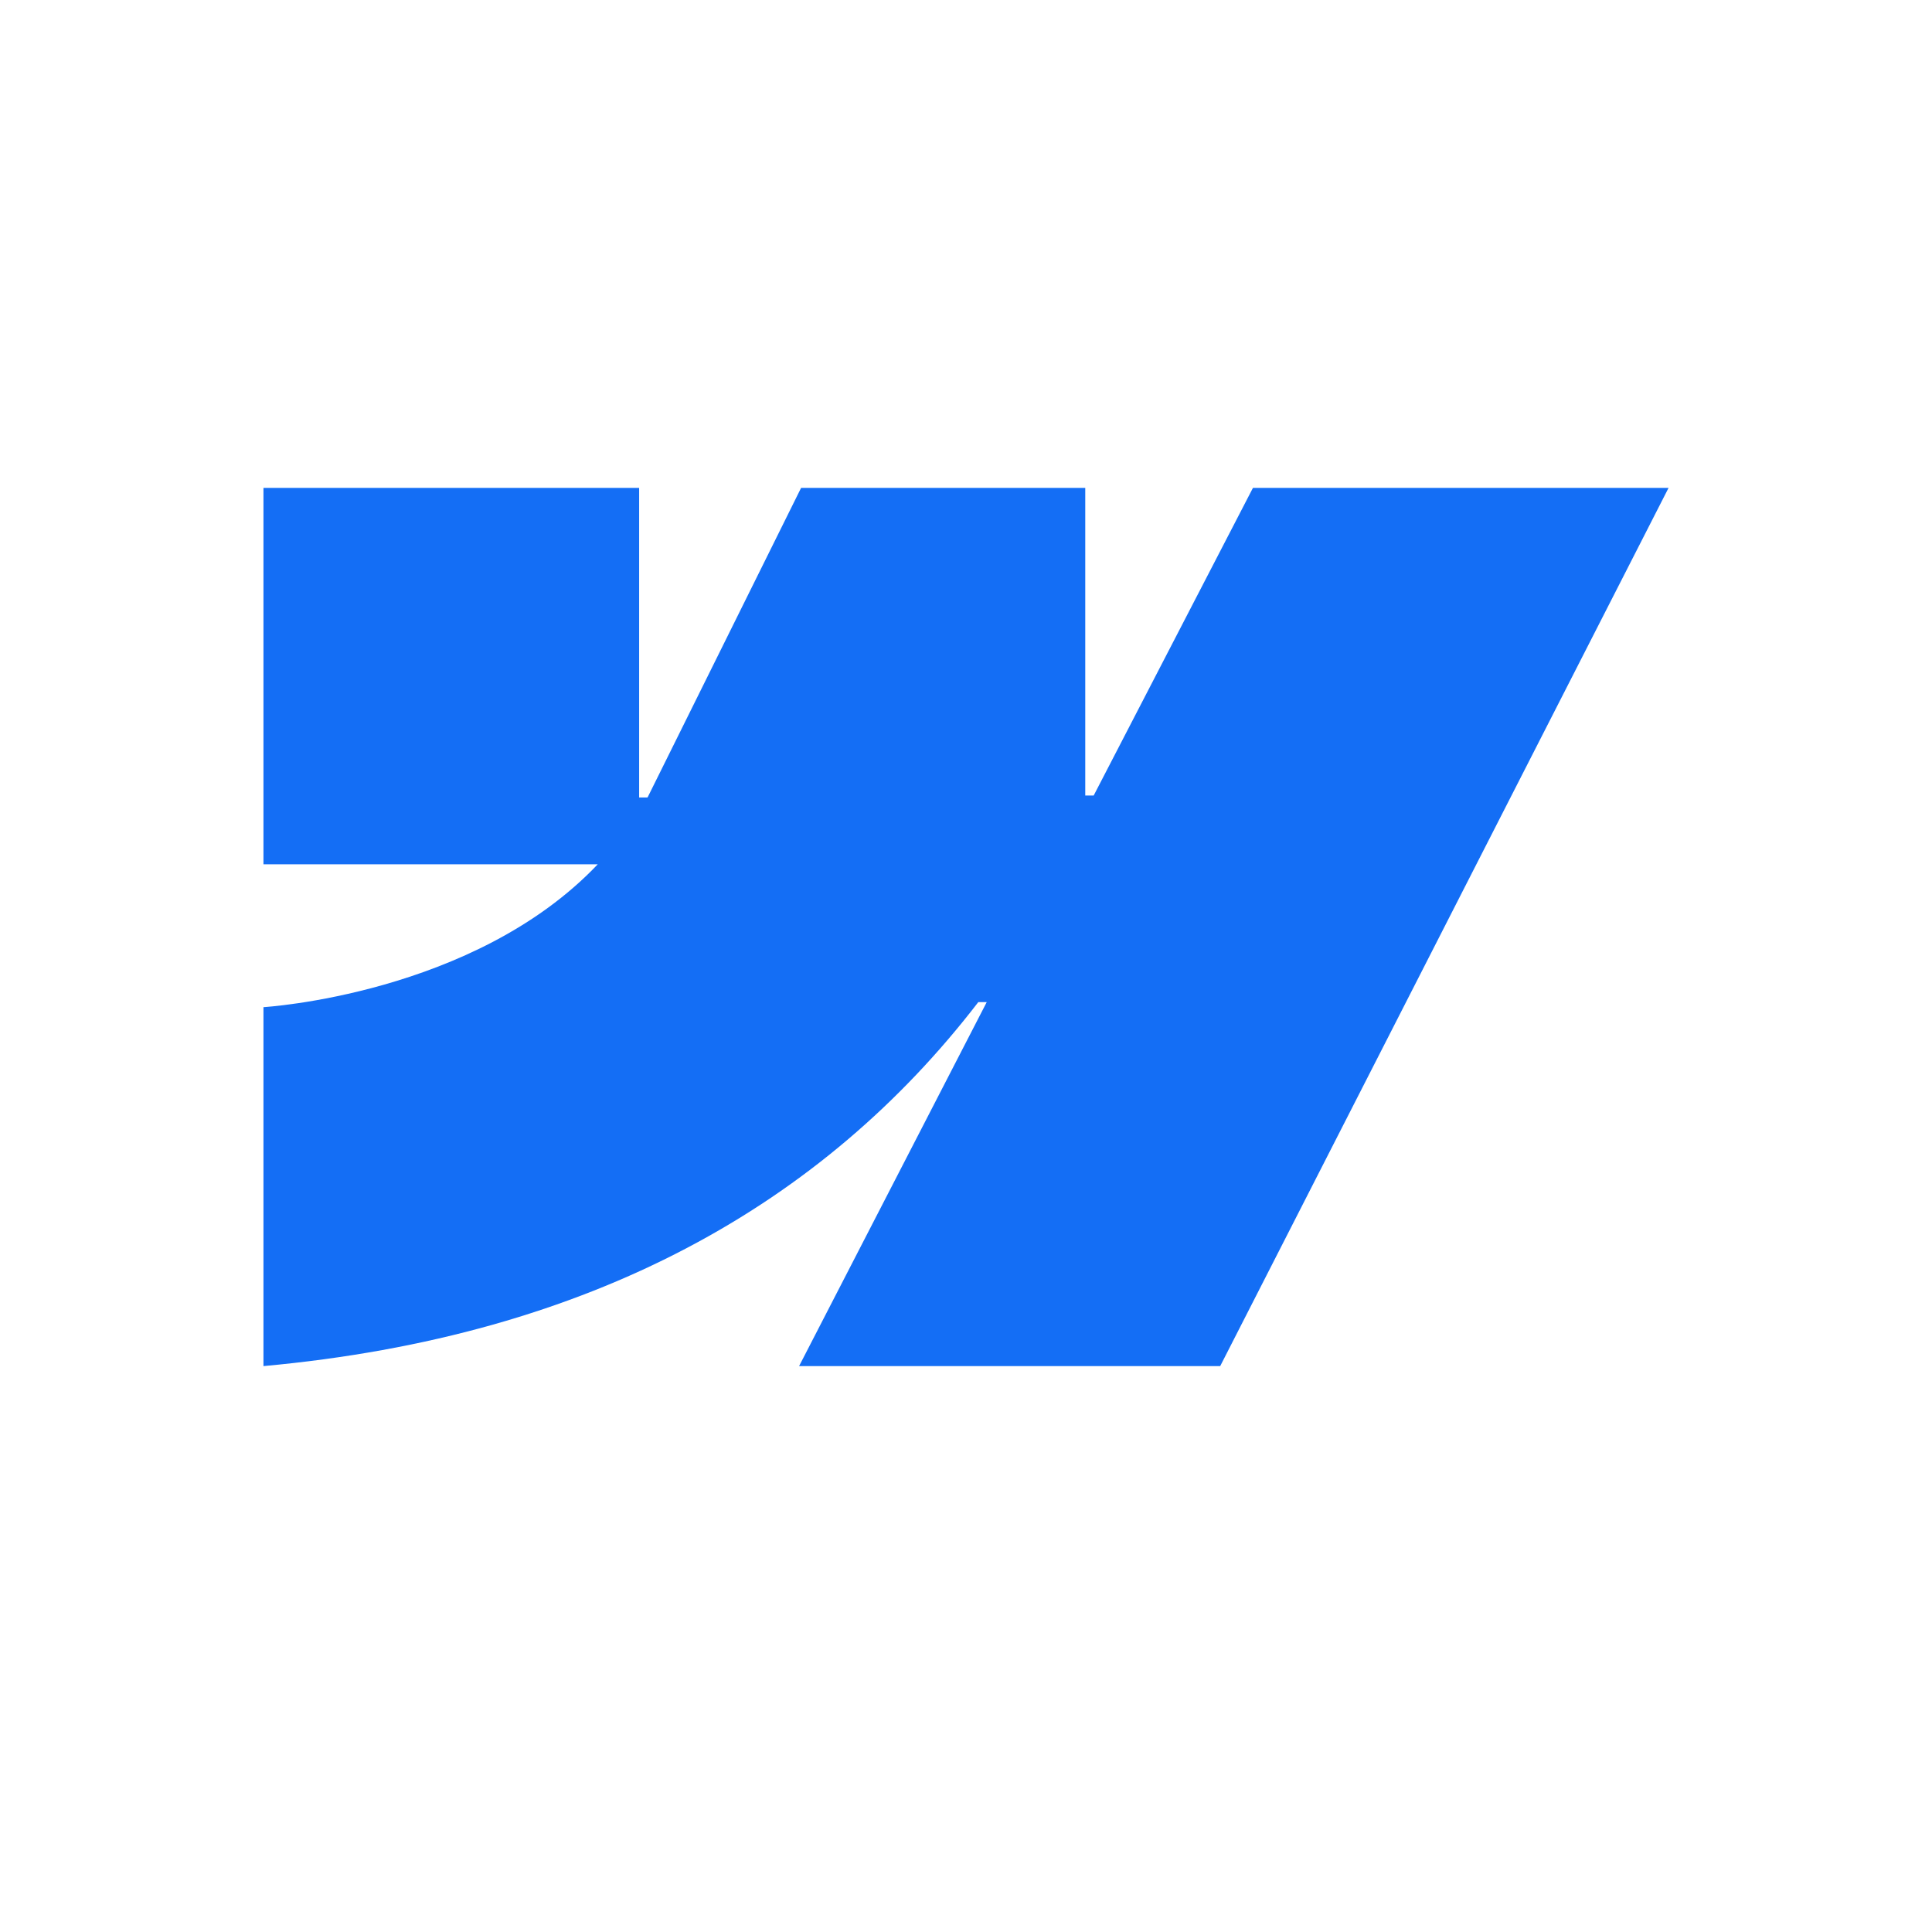 <svg width="33" height="33" viewBox="0 0 33 33" fill="none" xmlns="http://www.w3.org/2000/svg">
<path fill-rule="evenodd" clip-rule="evenodd" d="M28.5 8.334L20.842 23.334H13.649L16.854 17.117H16.71C14.066 20.556 10.121 22.82 4.5 23.334V17.203C4.5 17.203 8.096 16.99 10.21 14.763H4.5V8.334H10.917V13.622L11.061 13.621L13.683 8.334H18.537V13.588L18.681 13.588L21.401 8.334H28.5Z" fill="#146EF5"/>
</svg>
